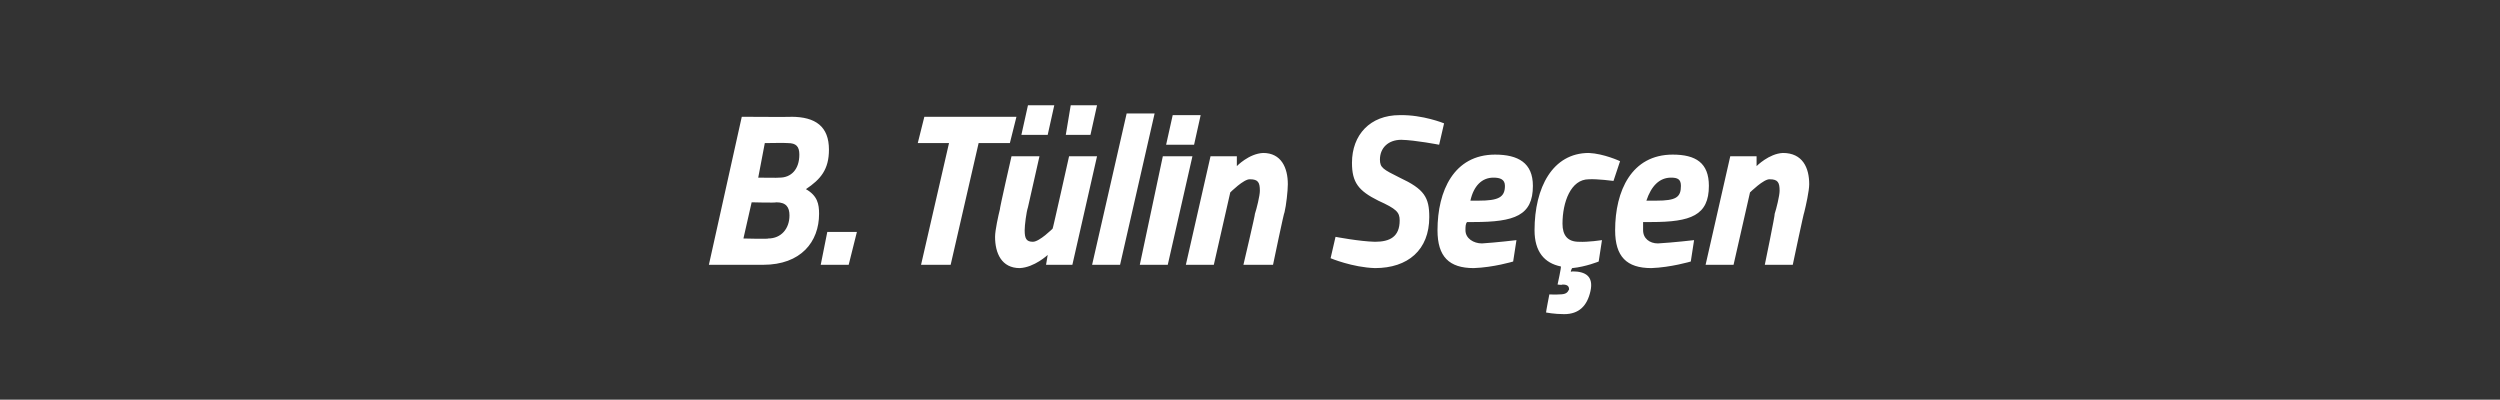 <?xml version="1.0" standalone="no"?><!DOCTYPE svg PUBLIC "-//W3C//DTD SVG 1.1//EN" "http://www.w3.org/Graphics/SVG/1.1/DTD/svg11.dtd"><svg xmlns="http://www.w3.org/2000/svg" version="1.1" width="152px" height="24.3px" viewBox="0 -4 152 24.3" style="top:-4px"><rect x="0" y="-4" width="152" height="24.3" fill="#333333" stroke="none"/>  <desc>B. T lin Se en</desc>  <defs/>  <g id="Polygon362294">    <path d="M 48.1 3.1 C 49.6 3.1 50.4 3.7 50.4 5.1 C 50.4 6.3 49.9 6.9 49 7.5 C 49.7 7.9 49.8 8.4 49.8 9 C 49.8 10.7 48.7 12.1 46.4 12.1 C 46.39 12.1 43.1 12.1 43.1 12.1 L 45.1 3.1 C 45.1 3.1 48.15 3.12 48.1 3.1 Z M 45.7 8.3 L 45.2 10.5 C 45.2 10.5 46.74 10.54 46.7 10.5 C 47.5 10.5 48 9.9 48 9.1 C 48 8.6 47.8 8.3 47.2 8.3 C 47.18 8.34 45.7 8.3 45.7 8.3 Z M 46.5 4.7 L 46.1 6.8 C 46.1 6.8 47.38 6.82 47.4 6.8 C 48.1 6.8 48.6 6.3 48.6 5.4 C 48.6 4.9 48.4 4.7 47.9 4.7 C 47.87 4.68 46.5 4.7 46.5 4.7 Z M 50.3 10.1 L 52.1 10.1 L 51.6 12.1 L 49.9 12.1 L 50.3 10.1 Z M 56.2 3.1 L 61.8 3.1 L 61.4 4.7 L 59.5 4.7 L 57.8 12.1 L 56 12.1 L 57.7 4.7 L 55.8 4.7 L 56.2 3.1 Z M 62.5 2.4 L 64.1 2.4 L 63.7 4.2 L 62.1 4.2 L 62.5 2.4 Z M 65.1 2.4 L 66.7 2.4 L 66.3 4.2 L 64.8 4.2 L 65.1 2.4 Z M 66.7 5.5 L 65.2 12.1 L 63.6 12.1 L 63.7 11.5 C 63.7 11.5 62.89 12.26 62 12.3 C 60.9 12.3 60.5 11.4 60.5 10.4 C 60.5 10 60.7 9.1 60.8 8.7 C 60.76 8.73 61.5 5.5 61.5 5.5 L 63.2 5.5 C 63.2 5.5 62.5 8.6 62.5 8.6 C 62.4 8.9 62.3 9.7 62.3 10 C 62.3 10.5 62.4 10.7 62.8 10.7 C 63.2 10.7 64 9.9 64 9.9 C 64.01 9.94 65 5.5 65 5.5 L 66.7 5.5 Z M 68.5 2.9 L 70.2 2.9 L 68.1 12.1 L 66.4 12.1 L 68.5 2.9 Z M 70.7 5.5 L 72.5 5.5 L 71 12.1 L 69.3 12.1 L 70.7 5.5 Z M 71.3 3 L 73 3 L 72.6 4.8 L 70.9 4.8 L 71.3 3 Z M 72.1 12.1 L 73.6 5.5 L 75.2 5.5 L 75.2 6.1 C 75.2 6.1 75.93 5.34 76.8 5.3 C 77.9 5.3 78.3 6.2 78.3 7.2 C 78.3 7.6 78.2 8.5 78.1 8.9 C 78.07 8.87 77.4 12.1 77.4 12.1 L 75.6 12.1 C 75.6 12.1 76.33 9 76.3 9 C 76.4 8.7 76.6 7.9 76.6 7.6 C 76.6 7.1 76.5 6.9 76 6.9 C 75.63 6.87 74.8 7.7 74.8 7.7 L 73.8 12.1 L 72.1 12.1 Z M 87.5 4.8 C 87.5 4.8 86.06 4.52 85.2 4.5 C 84.4 4.5 83.9 5 83.9 5.7 C 83.9 6.2 84.1 6.3 85.1 6.8 C 86.6 7.5 86.9 8 86.9 9.2 C 86.9 11.2 85.6 12.3 83.6 12.3 C 82.23 12.26 80.9 11.7 80.9 11.7 L 81.2 10.4 C 81.2 10.4 82.67 10.68 83.6 10.7 C 84.5 10.7 85.1 10.4 85.1 9.4 C 85.1 8.9 84.9 8.7 83.8 8.2 C 82.6 7.6 82.2 7.1 82.2 5.9 C 82.2 4.2 83.3 3 85.1 3 C 86.51 2.97 87.8 3.5 87.8 3.5 L 87.5 4.8 Z M 92.2 10.6 L 92 11.9 C 92 11.9 90.81 12.26 89.6 12.3 C 88.1 12.3 87.4 11.6 87.4 10 C 87.4 7.6 88.4 5.4 90.9 5.4 C 92.3 5.4 93.2 5.9 93.2 7.3 C 93.2 9.1 92.1 9.5 89.6 9.5 C 89.6 9.5 89.2 9.5 89.2 9.5 C 89.1 9.6 89.1 9.8 89.1 10 C 89.1 10.5 89.6 10.8 90.1 10.8 C 90.94 10.75 92.2 10.6 92.2 10.6 Z M 89.9 8.2 C 91.1 8.2 91.5 8 91.5 7.3 C 91.5 6.9 91.2 6.8 90.8 6.8 C 90.1 6.8 89.6 7.3 89.4 8.2 C 89.4 8.2 89.9 8.2 89.9 8.2 Z M 98.5 5.8 L 98.1 7 C 98.1 7 97.11 6.87 96.6 6.9 C 95.5 6.9 95 8.3 95 9.6 C 95 10.3 95.3 10.7 96 10.7 C 96.55 10.73 97.4 10.6 97.4 10.6 L 97.2 11.9 C 97.2 11.9 96.42 12.22 95.6 12.3 C 95.58 12.26 95.5 12.5 95.5 12.5 C 95.5 12.5 95.58 12.54 95.6 12.5 C 96.4 12.5 96.9 12.8 96.7 13.7 C 96.5 14.6 96 15.1 95.1 15.1 C 94.5 15.1 94 15 94 15 C 93.99 14.98 94.2 13.9 94.2 13.9 C 94.2 13.9 94.63 13.92 94.8 13.9 C 95.2 13.9 95.3 13.8 95.4 13.6 C 95.4 13.4 95.3 13.3 95 13.3 C 94.98 13.34 94.7 13.3 94.7 13.3 C 94.7 13.3 94.94 12.22 94.9 12.2 C 93.9 12 93.3 11.3 93.3 10 C 93.3 7.4 94.4 5.3 96.6 5.3 C 97.52 5.34 98.5 5.8 98.5 5.8 Z M 103 10.6 L 102.8 11.9 C 102.8 11.9 101.58 12.26 100.4 12.3 C 98.9 12.3 98.2 11.6 98.2 10 C 98.2 7.6 99.2 5.4 101.7 5.4 C 103.1 5.4 103.9 5.9 103.9 7.3 C 103.9 9.1 102.8 9.5 100.4 9.5 C 100.4 9.5 99.9 9.5 99.9 9.5 C 99.9 9.6 99.9 9.8 99.9 10 C 99.9 10.5 100.3 10.8 100.8 10.8 C 101.71 10.75 103 10.6 103 10.6 Z M 100.7 8.2 C 101.9 8.2 102.2 8 102.2 7.3 C 102.2 6.9 102 6.8 101.6 6.8 C 100.9 6.8 100.4 7.3 100.1 8.2 C 100.1 8.2 100.7 8.2 100.7 8.2 Z M 103.7 12.1 L 105.2 5.5 L 106.8 5.5 L 106.8 6.1 C 106.8 6.1 107.55 5.34 108.4 5.3 C 109.6 5.3 110 6.2 110 7.2 C 110 7.6 109.8 8.5 109.7 8.9 C 109.68 8.87 109 12.1 109 12.1 L 107.3 12.1 C 107.3 12.1 107.94 9 107.9 9 C 108 8.7 108.2 7.9 108.2 7.6 C 108.2 7.1 108.1 6.9 107.6 6.9 C 107.24 6.87 106.4 7.7 106.4 7.7 L 105.4 12.1 L 103.7 12.1 Z " stroke="none" fill="#fff"/>  </g></svg>